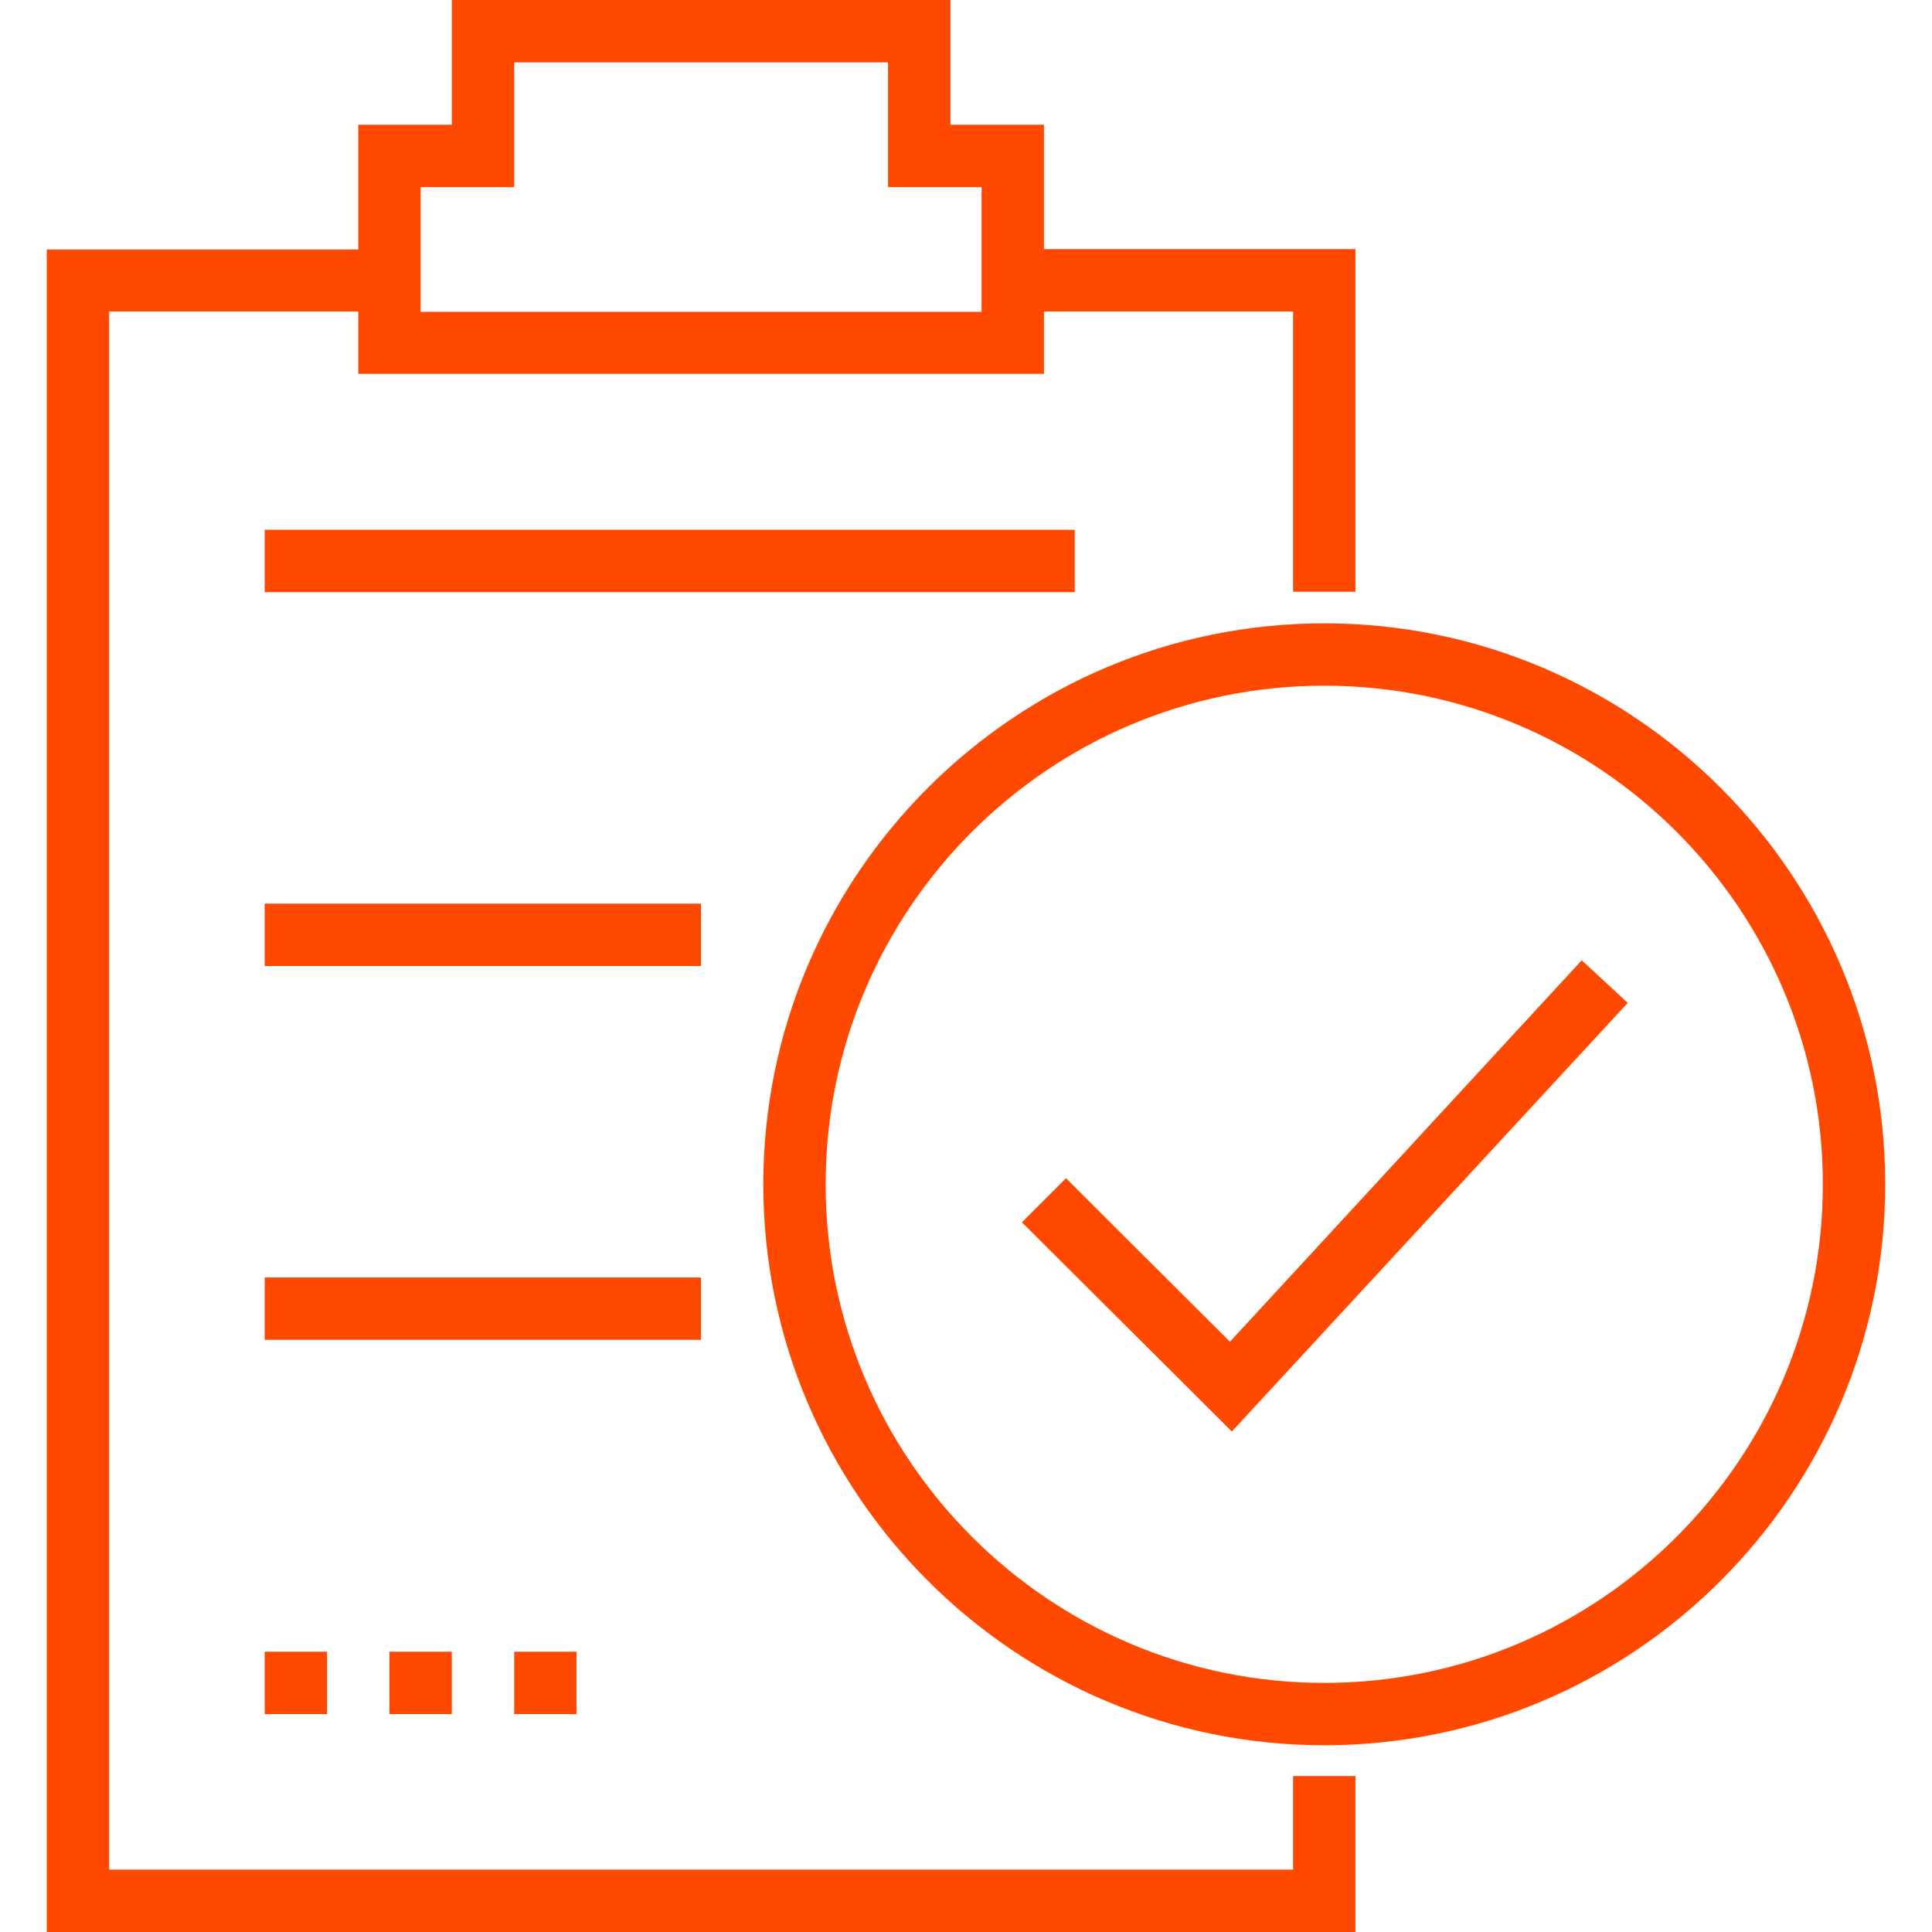 <?xml version="1.0" encoding="iso-8859-1"?>
<!-- Generator: Adobe Illustrator 19.0.0, SVG Export Plug-In . SVG Version: 6.00 Build 0)  -->
<svg xmlns="http://www.w3.org/2000/svg" xmlns:xlink="http://www.w3.org/1999/xlink" version="1.1" id="Capa_1" x="0px" y="0px" viewBox="0 0 508 508" style="enable-background:new 0 0 508 508;" xml:space="preserve" width="512px" height="512px">
<g>
	<g>
		<path d="M356.4,155.6V65.5h-81.9V32.8h-24.6V0H118.8v32.8H94.2v32.8H12.3V508h344.1v-41H340v24.6H28.7V81.9h65.5v16.4h180.3V81.9    H340v73.7H356.4z M258.1,82H110.6V49.2h24.6V16.4h98.3v32.8h24.6V82z" fill="#ff4800"/>
	</g>
</g>
<g>
	<g>
		<path d="M348.2,163.9c-81.3,0-147.5,66.2-147.5,147.5s66.2,147.5,147.5,147.5s147.5-66.2,147.5-147.5S429.5,163.9,348.2,163.9z     M348.2,442.5c-72.3,0-131.1-58.8-131.1-131.1s58.8-131.1,131.1-131.1s131.1,58.8,131.1,131.1S420.5,442.5,348.2,442.5z" fill="#ff4800"/>
	</g>
</g>
<g>
	<g>
		<rect x="69.6" y="139.3" width="213" height="16.4" fill="#ff4800"/>
	</g>
</g>
<g>
	<g>
		<rect x="69.6" y="237.6" width="114.7" height="16.4" fill="#ff4800"/>
	</g>
</g>
<g>
	<g>
		<rect x="69.6" y="335.9" width="114.7" height="16.4" fill="#ff4800"/>
	</g>
</g>
<g>
	<g>
		<rect x="69.6" y="434.3" width="16.4" height="16.4" fill="#ff4800"/>
	</g>
</g>
<g>
	<g>
		<polygon points="415.9,252.5 323.4,352.8 280.3,309.8 268.7,321.4 323.9,376.4 428,263.7   " fill="#ff4800"/>
	</g>
</g>
<g>
	<g>
		<rect x="102.4" y="434.3" width="16.4" height="16.4" fill="#ff4800"/>
	</g>
</g>
<g>
	<g>
		<rect x="135.2" y="434.3" width="16.4" height="16.4" fill="#ff4800"/>
	</g>
</g>
<g>
</g>
<g>
</g>
<g>
</g>
<g>
</g>
<g>
</g>
<g>
</g>
<g>
</g>
<g>
</g>
<g>
</g>
<g>
</g>
<g>
</g>
<g>
</g>
<g>
</g>
<g>
</g>
<g>
</g>
</svg>

